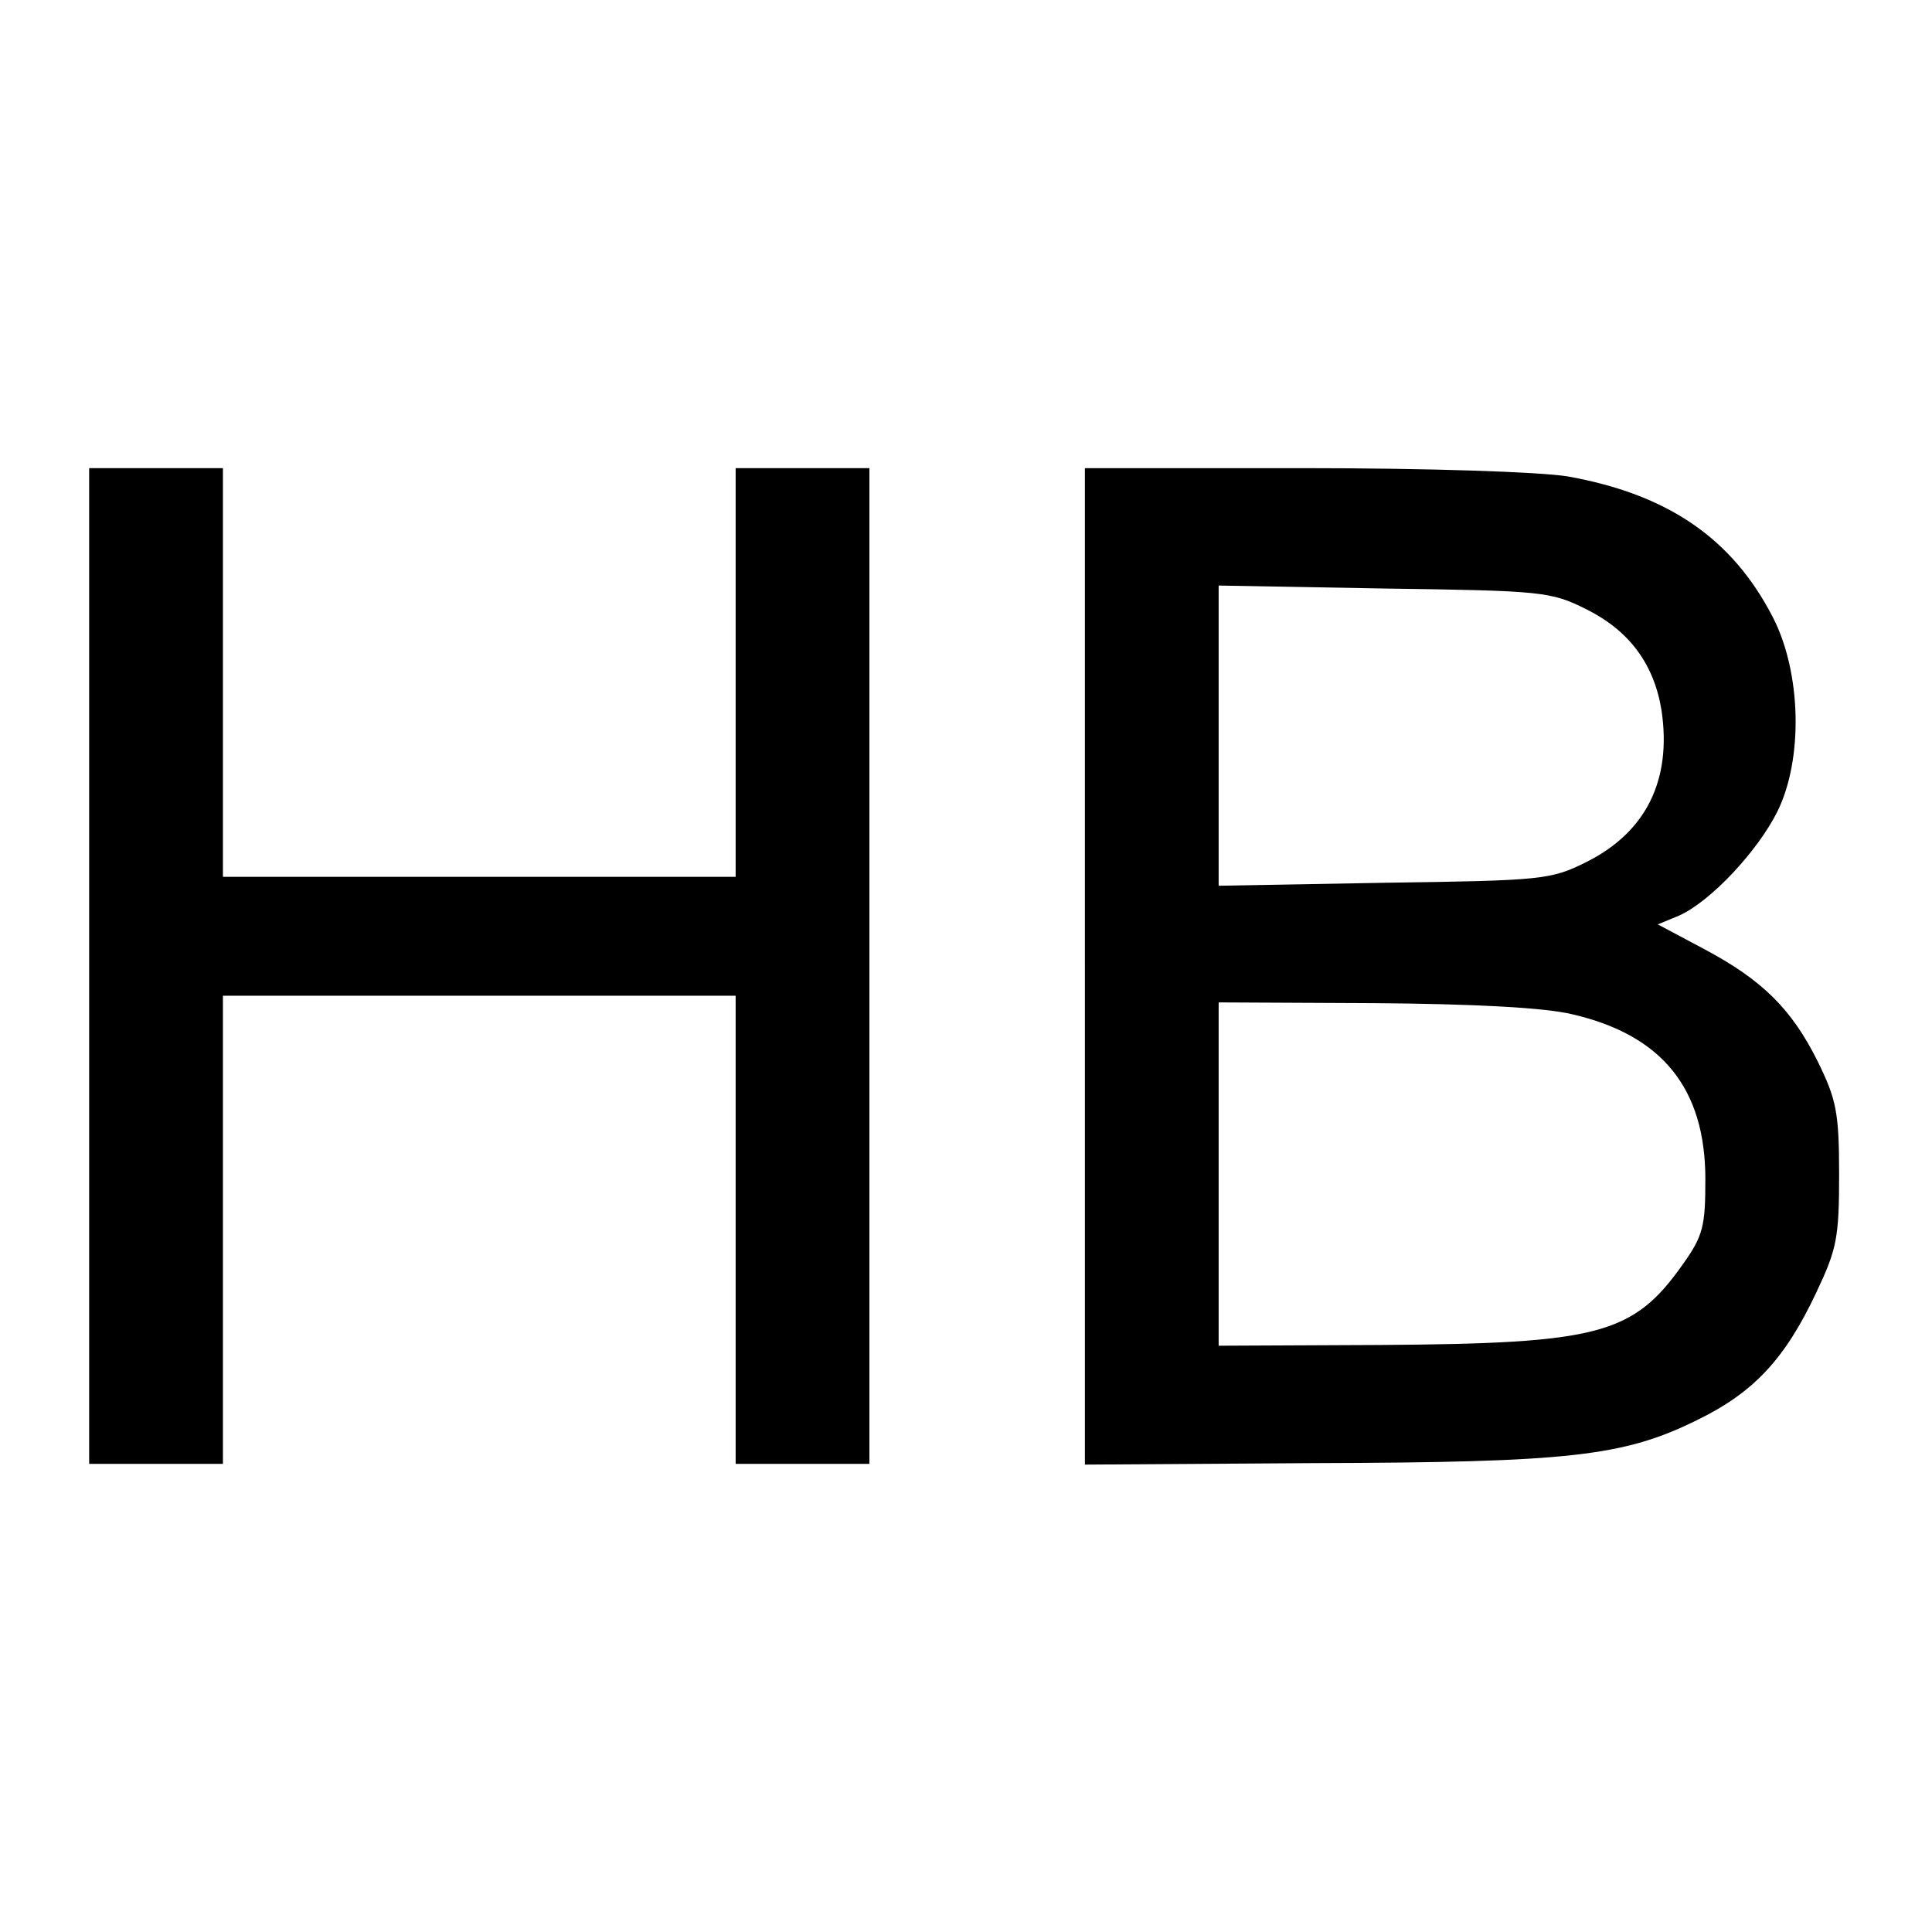 <?xml version="1.0" standalone="no"?>
<!DOCTYPE svg PUBLIC "-//W3C//DTD SVG 20010904//EN"
 "http://www.w3.org/TR/2001/REC-SVG-20010904/DTD/svg10.dtd">
<svg version="1.0" xmlns="http://www.w3.org/2000/svg"
 width="260pt" height="260pt" viewBox="0 0 260 260"
 preserveAspectRatio="xMidYMid meet">
<g transform="translate(0,260) scale(0.1,-0.1)"
fill="#000000" stroke="none">
<path d="M120 1300 l0 -670 90 0 90 0 0 315 0 315 345 0 345 0 0 -315 0 -315
90 0 90 0 0 670 0 670 -90 0 -90 0 0 -275 0 -275 -345 0 -345 0 0 275 0 275
-90 0 -90 0 0 -670z"/>
<path d="M1460 1300 l0 -671 308 2 c344 1 417 9 516 58 76 37 118 82 160 171
28 59 31 74 31 160 0 84 -4 101 -29 152 -35 70 -74 109 -153 151 l-62 33 29
12 c42 19 105 86 132 140 35 71 32 187 -6 261 -55 107 -142 166 -277 190 -39
6 -185 11 -357 11 l-292 0 0 -670z m675 480 c58 -29 91 -74 101 -136 14 -94
-21 -164 -101 -204 -48 -24 -59 -25 -272 -28 l-223 -4 0 202 0 202 223 -4
c213 -3 224 -4 272 -28z m-19 -545 c121 -28 179 -100 179 -222 0 -63 -3 -76
-30 -114 -67 -95 -113 -107 -406 -109 l-219 -1 0 231 0 231 209 -1 c135 -1
230 -6 267 -15z"/>
</g>
</svg>
